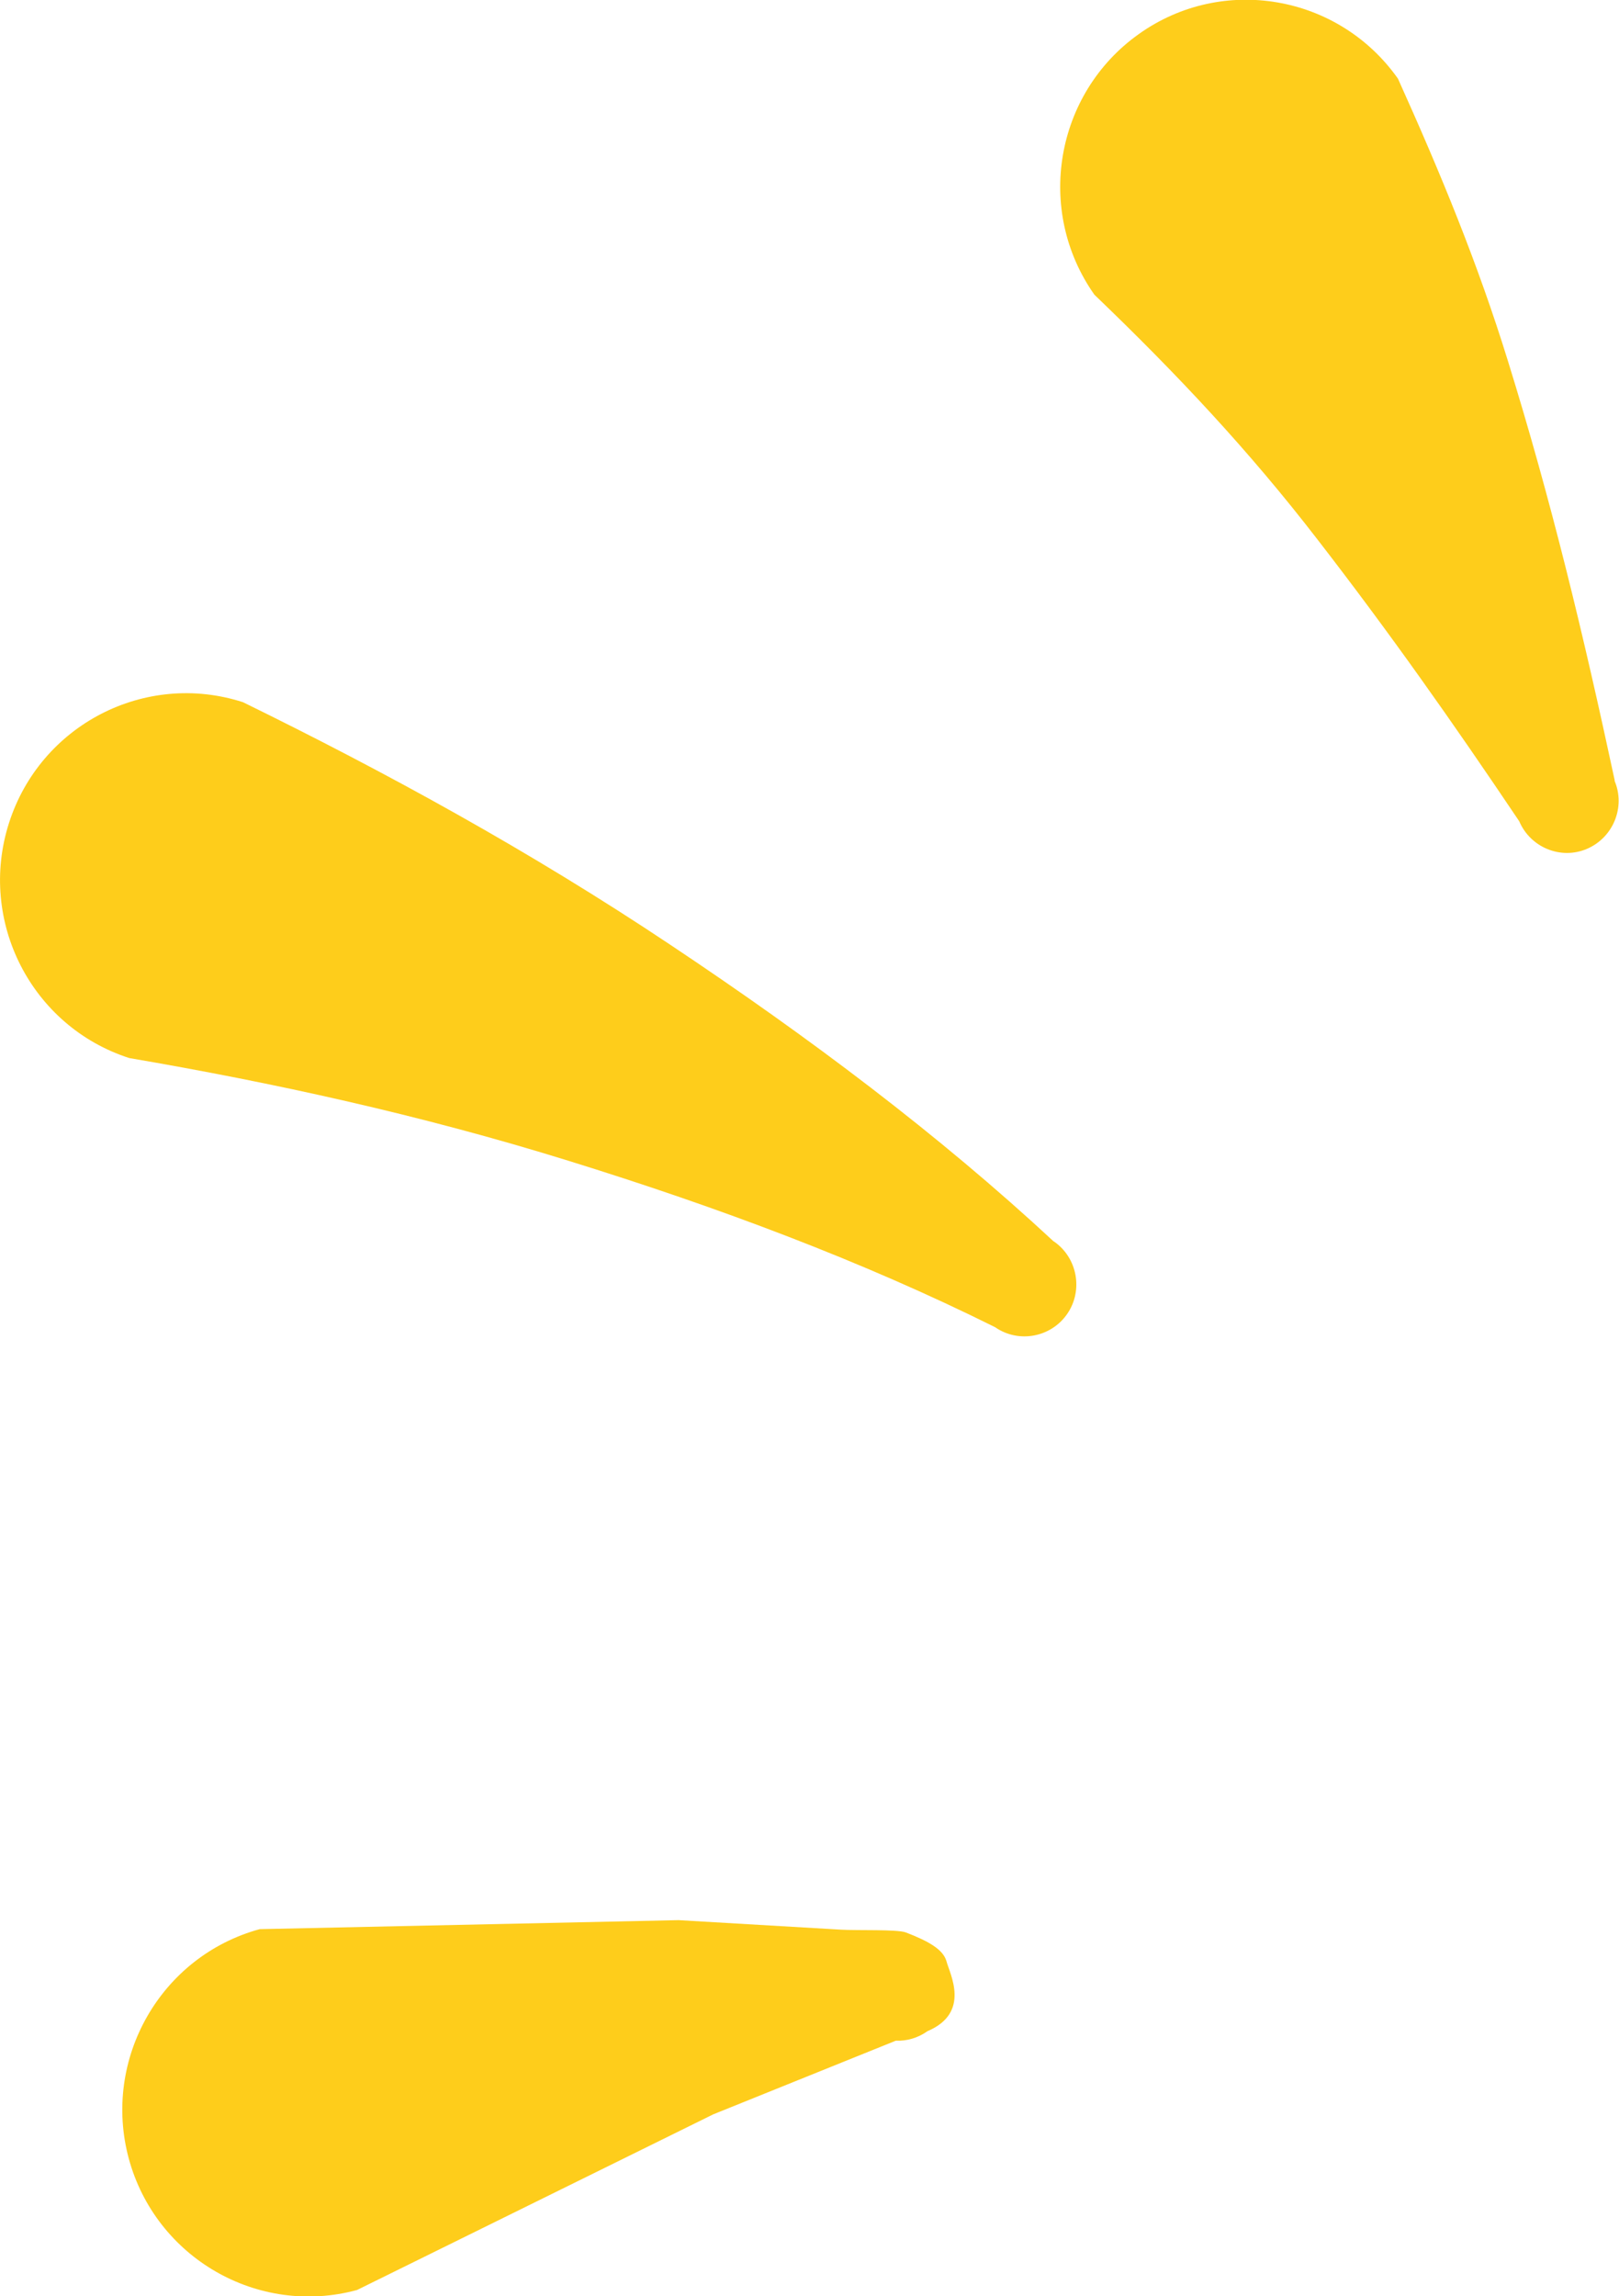 <?xml version="1.0" encoding="UTF-8" standalone="no"?>
<!DOCTYPE svg PUBLIC "-//W3C//DTD SVG 1.1//EN" "http://www.w3.org/Graphics/SVG/1.1/DTD/svg11.dtd">
<svg width="100%" height="100%" viewBox="0 0 110 156" version="1.1" xmlns="http://www.w3.org/2000/svg" xmlns:xlink="http://www.w3.org/1999/xlink" xml:space="preserve" xmlns:serif="http://www.serif.com/" style="fill-rule:evenodd;clip-rule:evenodd;stroke-linejoin:round;stroke-miterlimit:2;">
    <g>
        <path d="M109.712,53.033C107.576,43.056 105.39,33.982 102.441,24.482C100.407,17.91 97.915,11.849 94.983,5.346C90.949,-0.375 83.051,-1.737 77.373,2.315C71.678,6.367 70.322,14.301 74.356,20.021C80,25.435 84.881,30.645 89.491,36.621C94.356,42.903 98.678,49.032 103.22,55.791C103.983,57.579 106.051,58.43 107.83,57.664C109.61,56.898 110.458,54.821 109.695,53.033" style="fill:rgb(254,205,27);fill-rule:nonzero;"/>
        <path d="M71.594,84.342C63.764,77.072 54.967,70.466 45.543,64.184C35.984,57.8 26.17,52.437 16.509,47.704C9.865,45.559 2.747,49.236 0.611,55.91C-1.525,62.584 2.136,69.734 8.78,71.879C18.526,73.548 28.543,75.727 38.628,78.86C48.831,82.026 58.577,85.67 67.611,90.164C69.204,91.271 71.408,90.862 72.509,89.262C73.611,87.662 73.204,85.448 71.611,84.342" style="fill:rgb(254,205,27);fill-rule:nonzero;"/>
        <path d="M60.865,138.635C61.611,138.669 62.374,138.447 63.018,137.988C65.984,136.728 64.526,134.089 64.306,133.238C64.086,132.455 63.136,131.893 61.543,131.28C60.933,131.058 58.255,131.161 57.136,131.093L46.103,130.446L17.645,131.058C10.916,132.897 6.933,139.877 8.747,146.636C10.577,153.395 17.526,157.396 24.255,155.574L48.459,143.64L60.865,138.635Z" style="fill:rgb(254,205,27);fill-rule:nonzero;"/>
    </g>
</svg>
